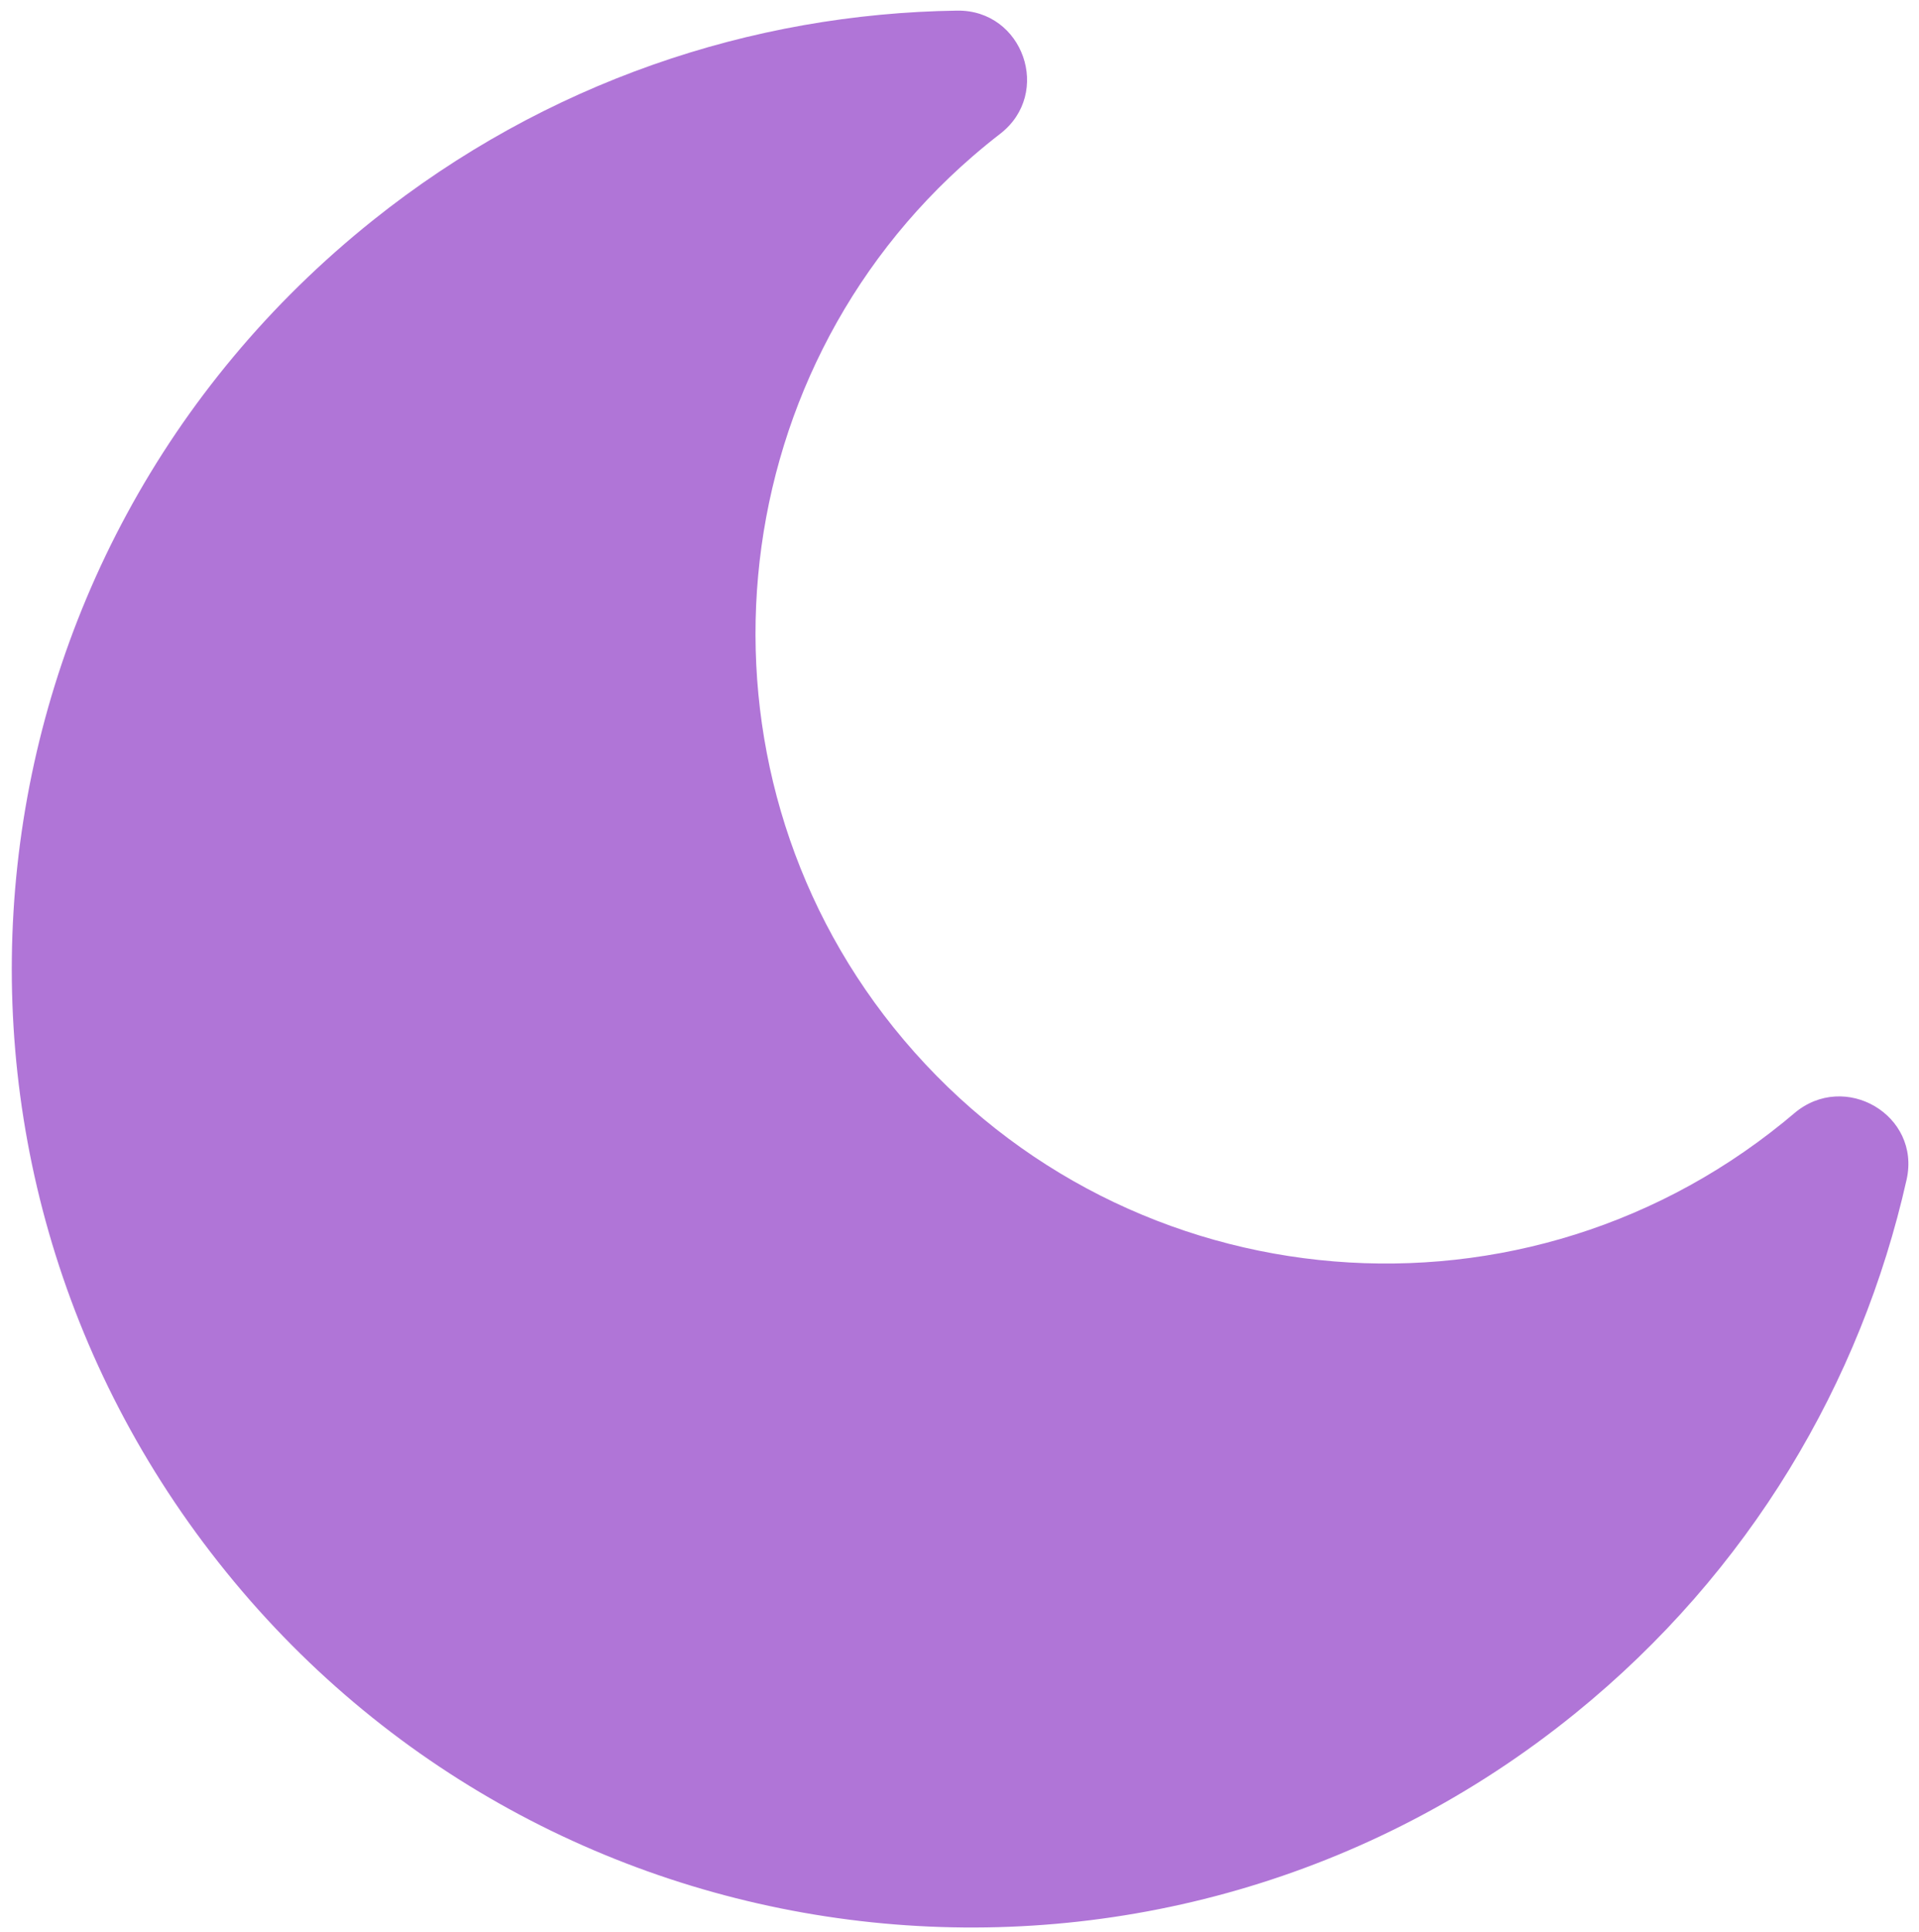 <svg width="148" height="149" viewBox="0 0 148 149" fill="none" xmlns="http://www.w3.org/2000/svg">
<path d="M137.517 86.577C116.582 103.563 85.809 100.297 68.915 79.245C52.618 58.934 55.319 29.083 75.023 12.049C75.716 11.45 76.422 10.871 77.139 10.318C81.173 7.2 78.916 0.746 73.818 0.819C57.971 1.045 42.083 6.345 28.762 16.99C-3.384 42.688 -8.445 89.267 17.452 121.251C43.171 153.013 89.775 157.879 121.503 132.133C134.924 121.245 143.528 106.627 147.043 90.982C148.162 86.007 142.265 82.558 138.379 85.862C138.092 86.103 137.805 86.342 137.514 86.581L137.517 86.577Z" fill="#B075D7"/>
</svg>
